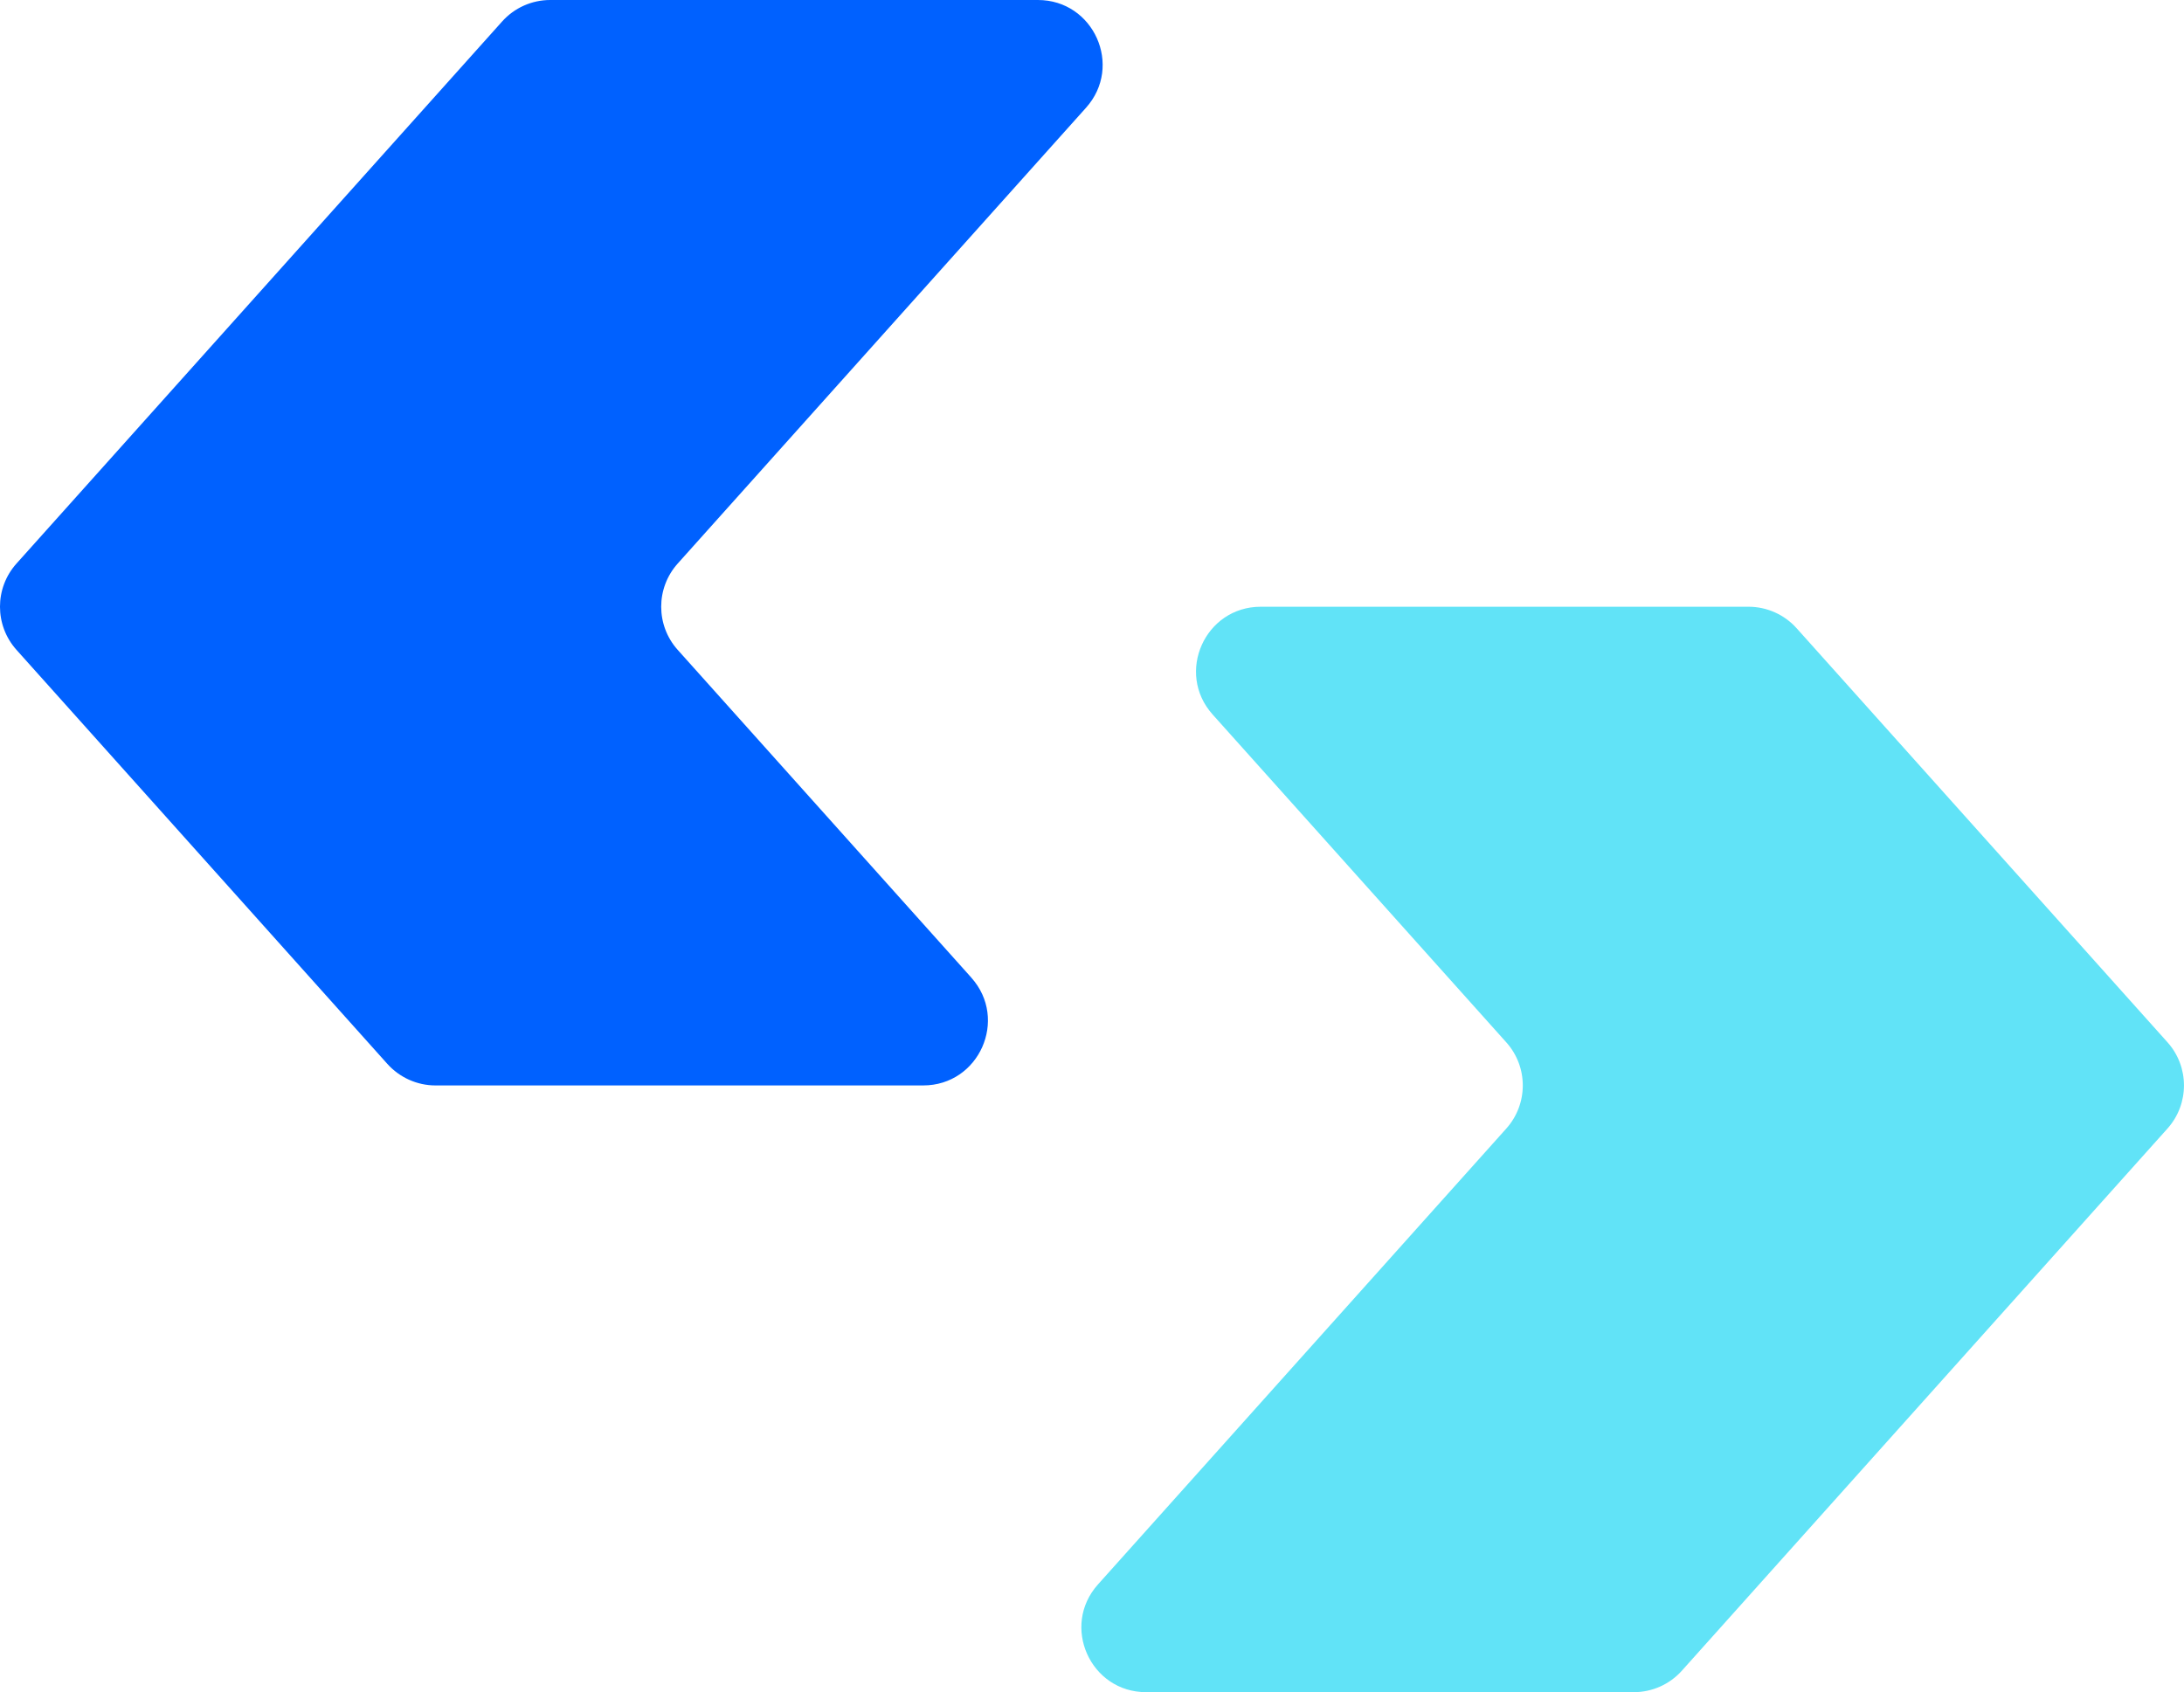 <?xml version="1.0" encoding="UTF-8"?><svg id="Ebene_2" xmlns="http://www.w3.org/2000/svg" viewBox="0 0 44.429 34.427"><g id="Components"><g id="_2ebfea64-233b-47b2-9fa6-209dfa2c62f6_1"><path d="M19.76,19.89l-5.974-6.669c-.447-.499-.447-1.256,0-1.755L22.093,2.192c.759-.847.158-2.192-.979-2.192h-9.921c-.374,0-.73.159-.979.438L.335,11.466c-.447.499-.447,1.255,0,1.755l7.545,8.424c.25.278.606.438.979.438h9.921c1.137,0,1.738-1.345.98-2.192" style="fill:#0061ff; stroke-width:0px;"/><path d="M35.569,12.344h-9.921c-1.137,0-1.738,1.345-.98,2.192l5.974,6.67c.448.499.448,1.255,0,1.755l-8.306,9.274c-.759.847-.157,2.192.979,2.192h9.921c.374,0,.73-.159.979-.438l9.878-11.029c.447-.499.447-1.256,0-1.755l-7.545-8.424c-.249-.278-.606-.437-.979-.437" style="fill:#61e3f7; stroke-width:0px;"/></g></g></svg>